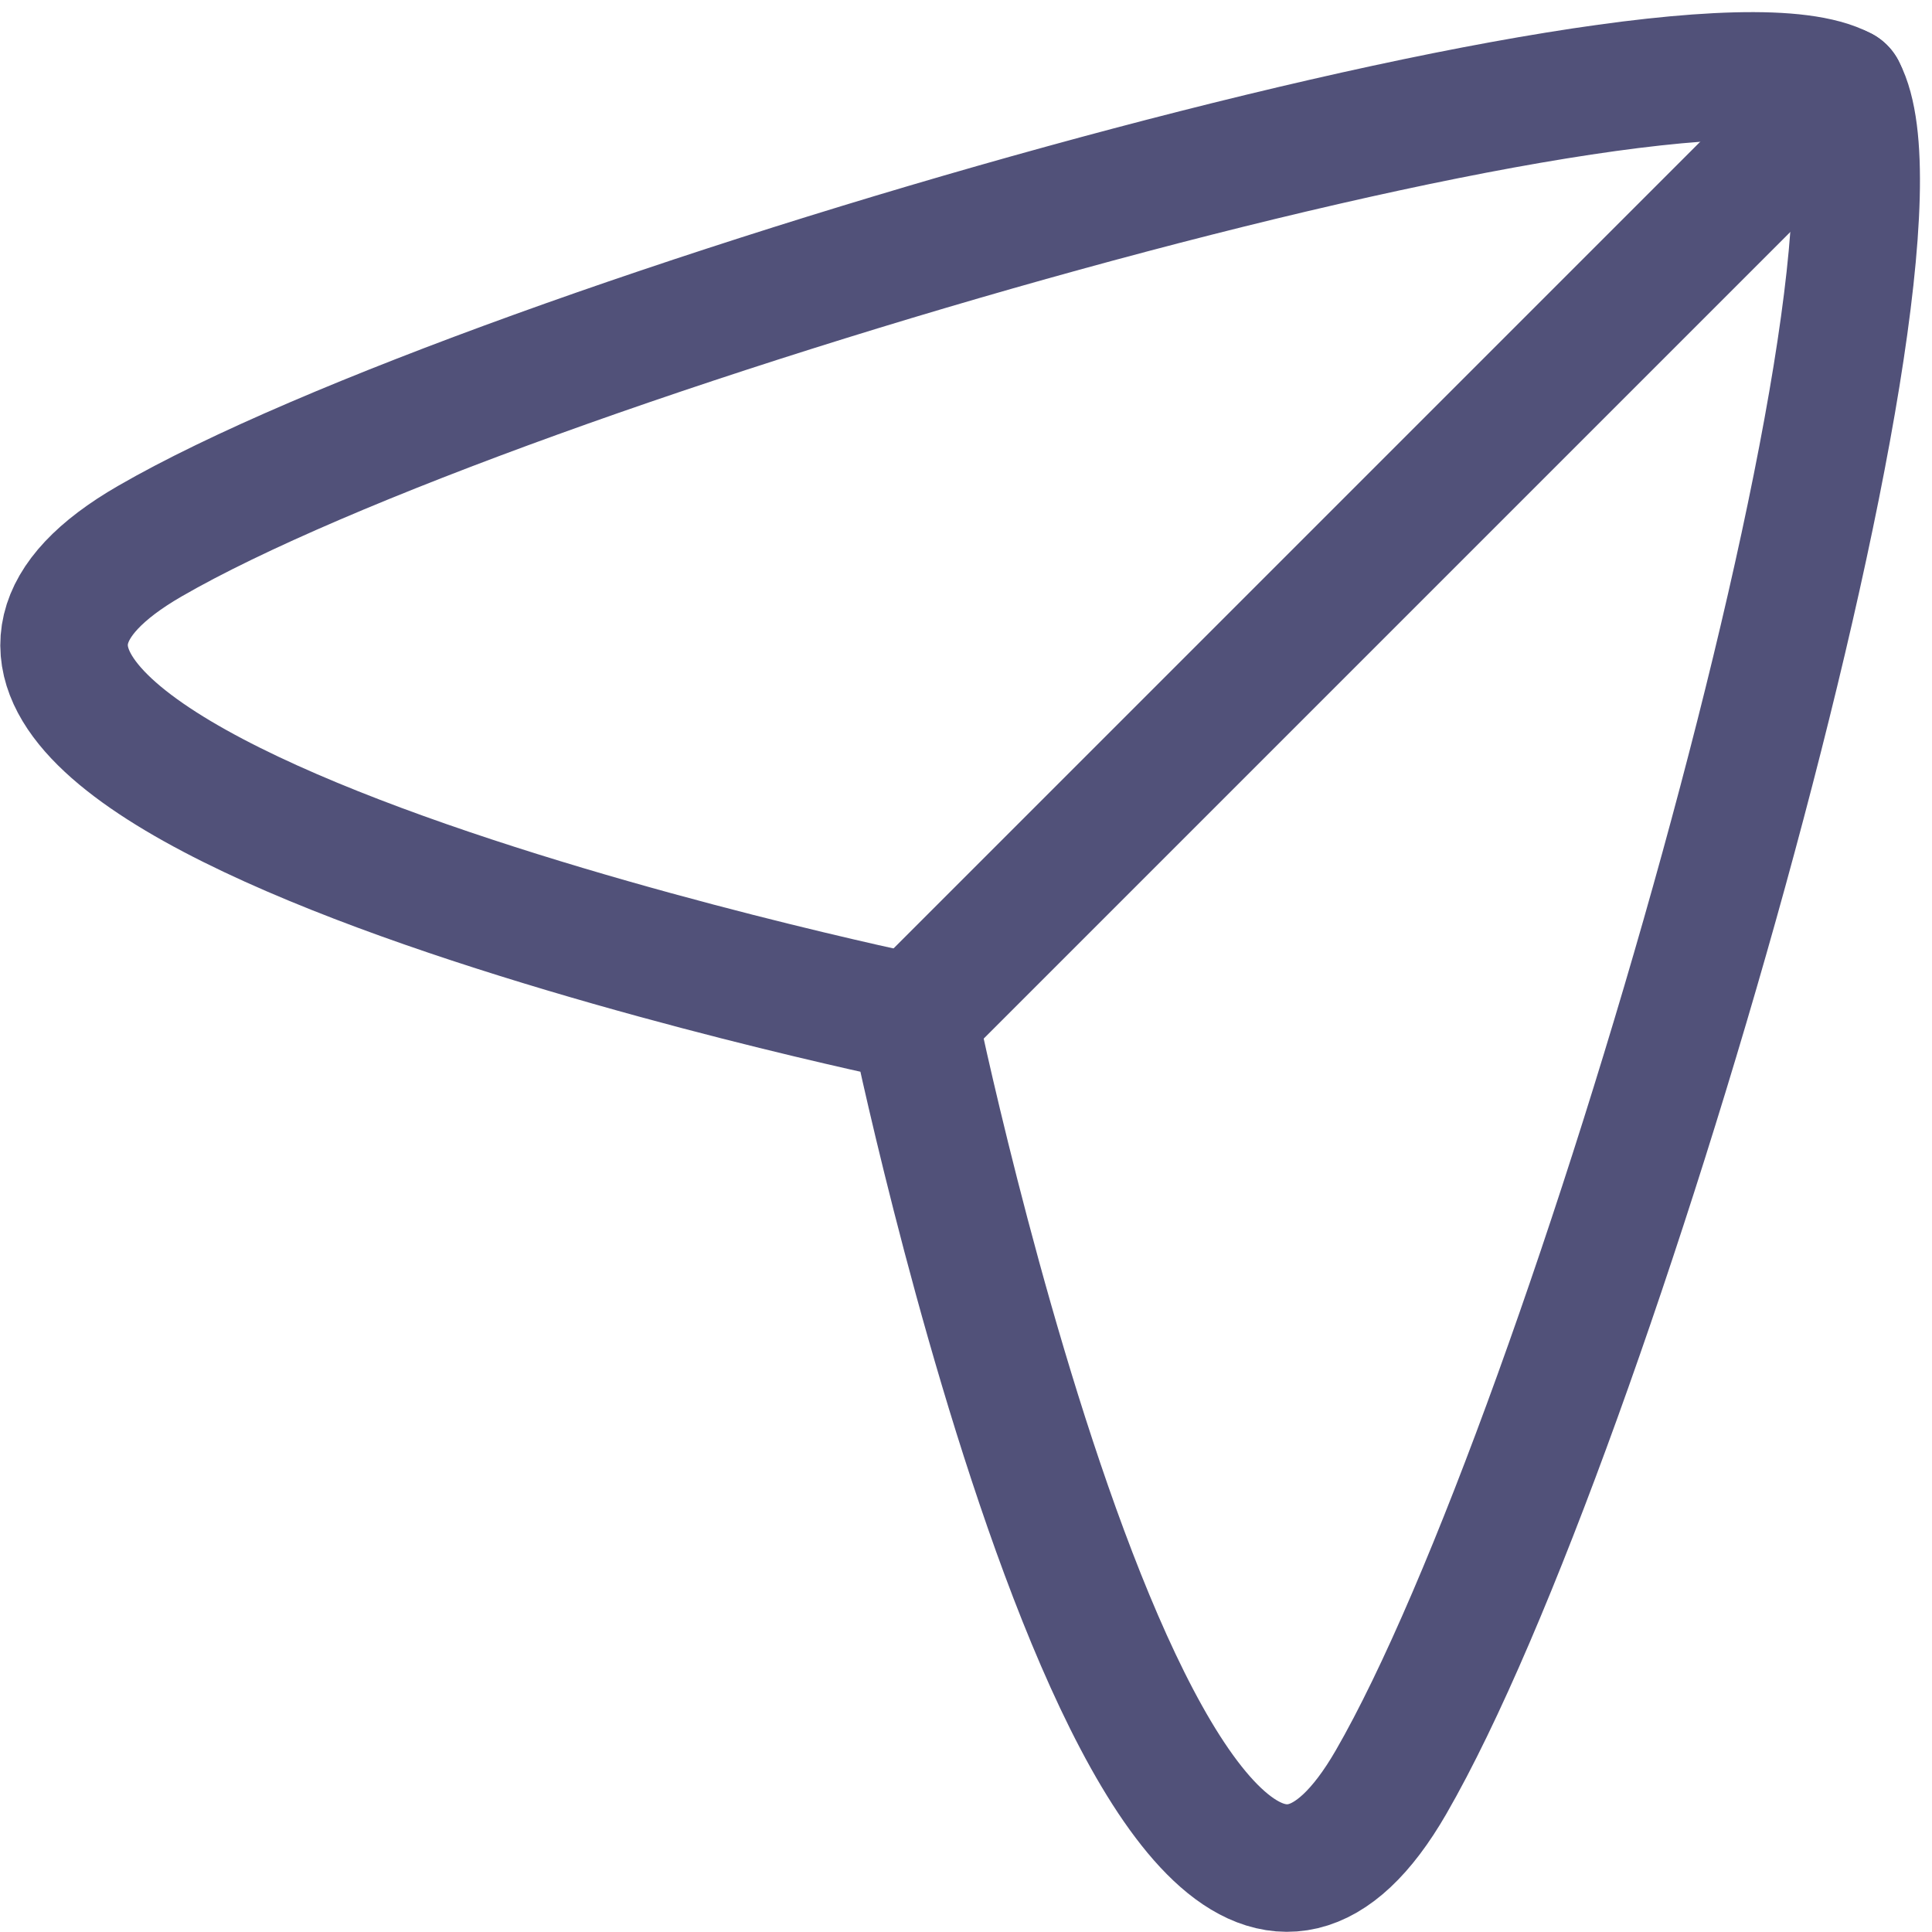 <svg xmlns="http://www.w3.org/2000/svg" width="15.15" height="15.15" viewBox="0 0 15.15 15.15">
    <g data-name="Iconly/Curved/Send">
        <path data-name="Stroke 1" d="M6.665 7.389S-2.517 5.49.674 3.648C3.366 2.093 12.645-.579 13.942.112c.69 1.3-1.982 10.576-3.536 13.268-1.842 3.191-3.741-5.991-3.741-5.991z" transform="translate(.502 .595)" style="fill:none;stroke:#515179;stroke-linecap:round;stroke-linejoin:round;stroke-miterlimit:10"/>
        <path data-name="Stroke 3" d="M0 7.277 7.277 0" transform="translate(7.167 .707)" style="fill:none;stroke:#515179;stroke-linecap:round;stroke-linejoin:round;stroke-miterlimit:10"/>
    </g>
</svg>
